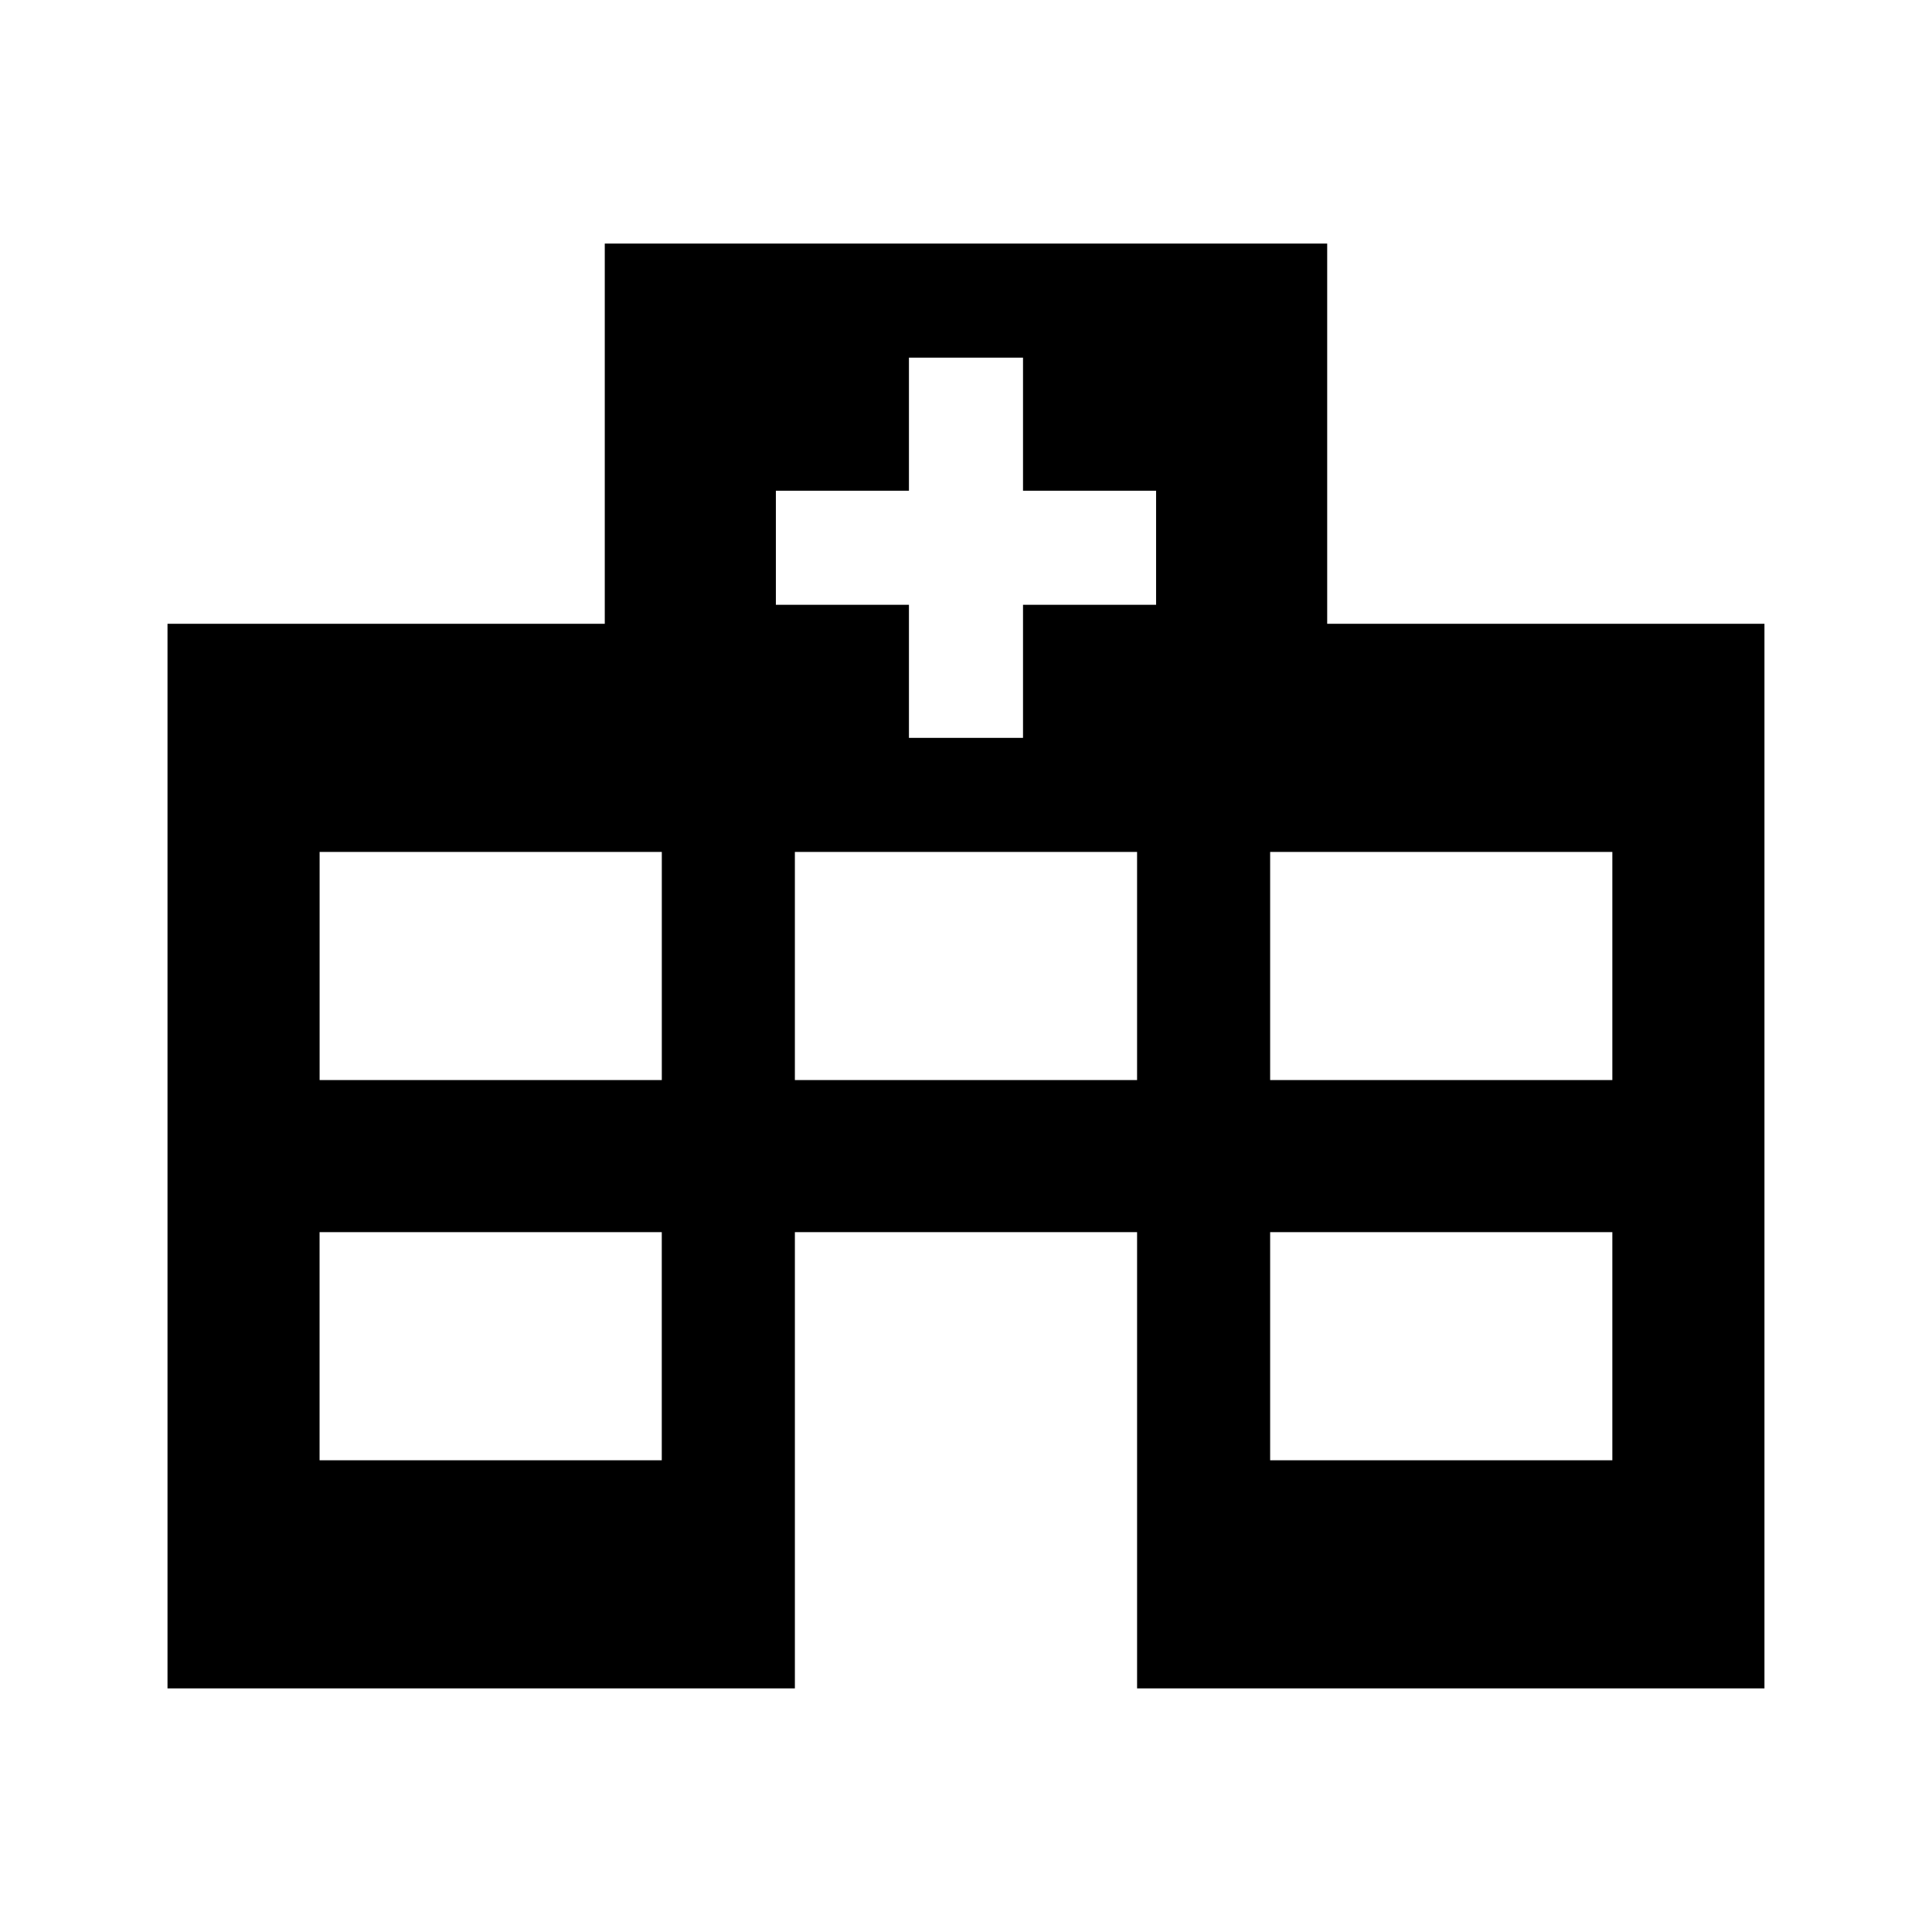 <?xml version="1.0" encoding="UTF-8"?>
<!-- The Best Svg Icon site in the world: iconSvg.co, Visit us! https://iconsvg.co -->
<svg fill="#000000" width="800px" height="800px" version="1.1" viewBox="144 144 512 512" xmlns="http://www.w3.org/2000/svg">
 <path d="m304.27 208.55v100.76h-115.88v282.13h166.26v-120.91h90.688v120.91h166.26v-282.13h-115.88v-100.76zm80.609 30.23h30.23v35.266h35.266v30.23h-35.266v35.266h-30.23v-35.266h-35.266v-30.23h35.266zm-156.18 130.99h90.688v60.457h-90.688zm125.95 0h90.688v60.457h-90.688zm125.95 0h90.688v60.457h-90.688zm-251.91 100.76h90.688v60.457h-90.688zm251.91 0h90.688v60.457h-90.688z"/>
</svg>